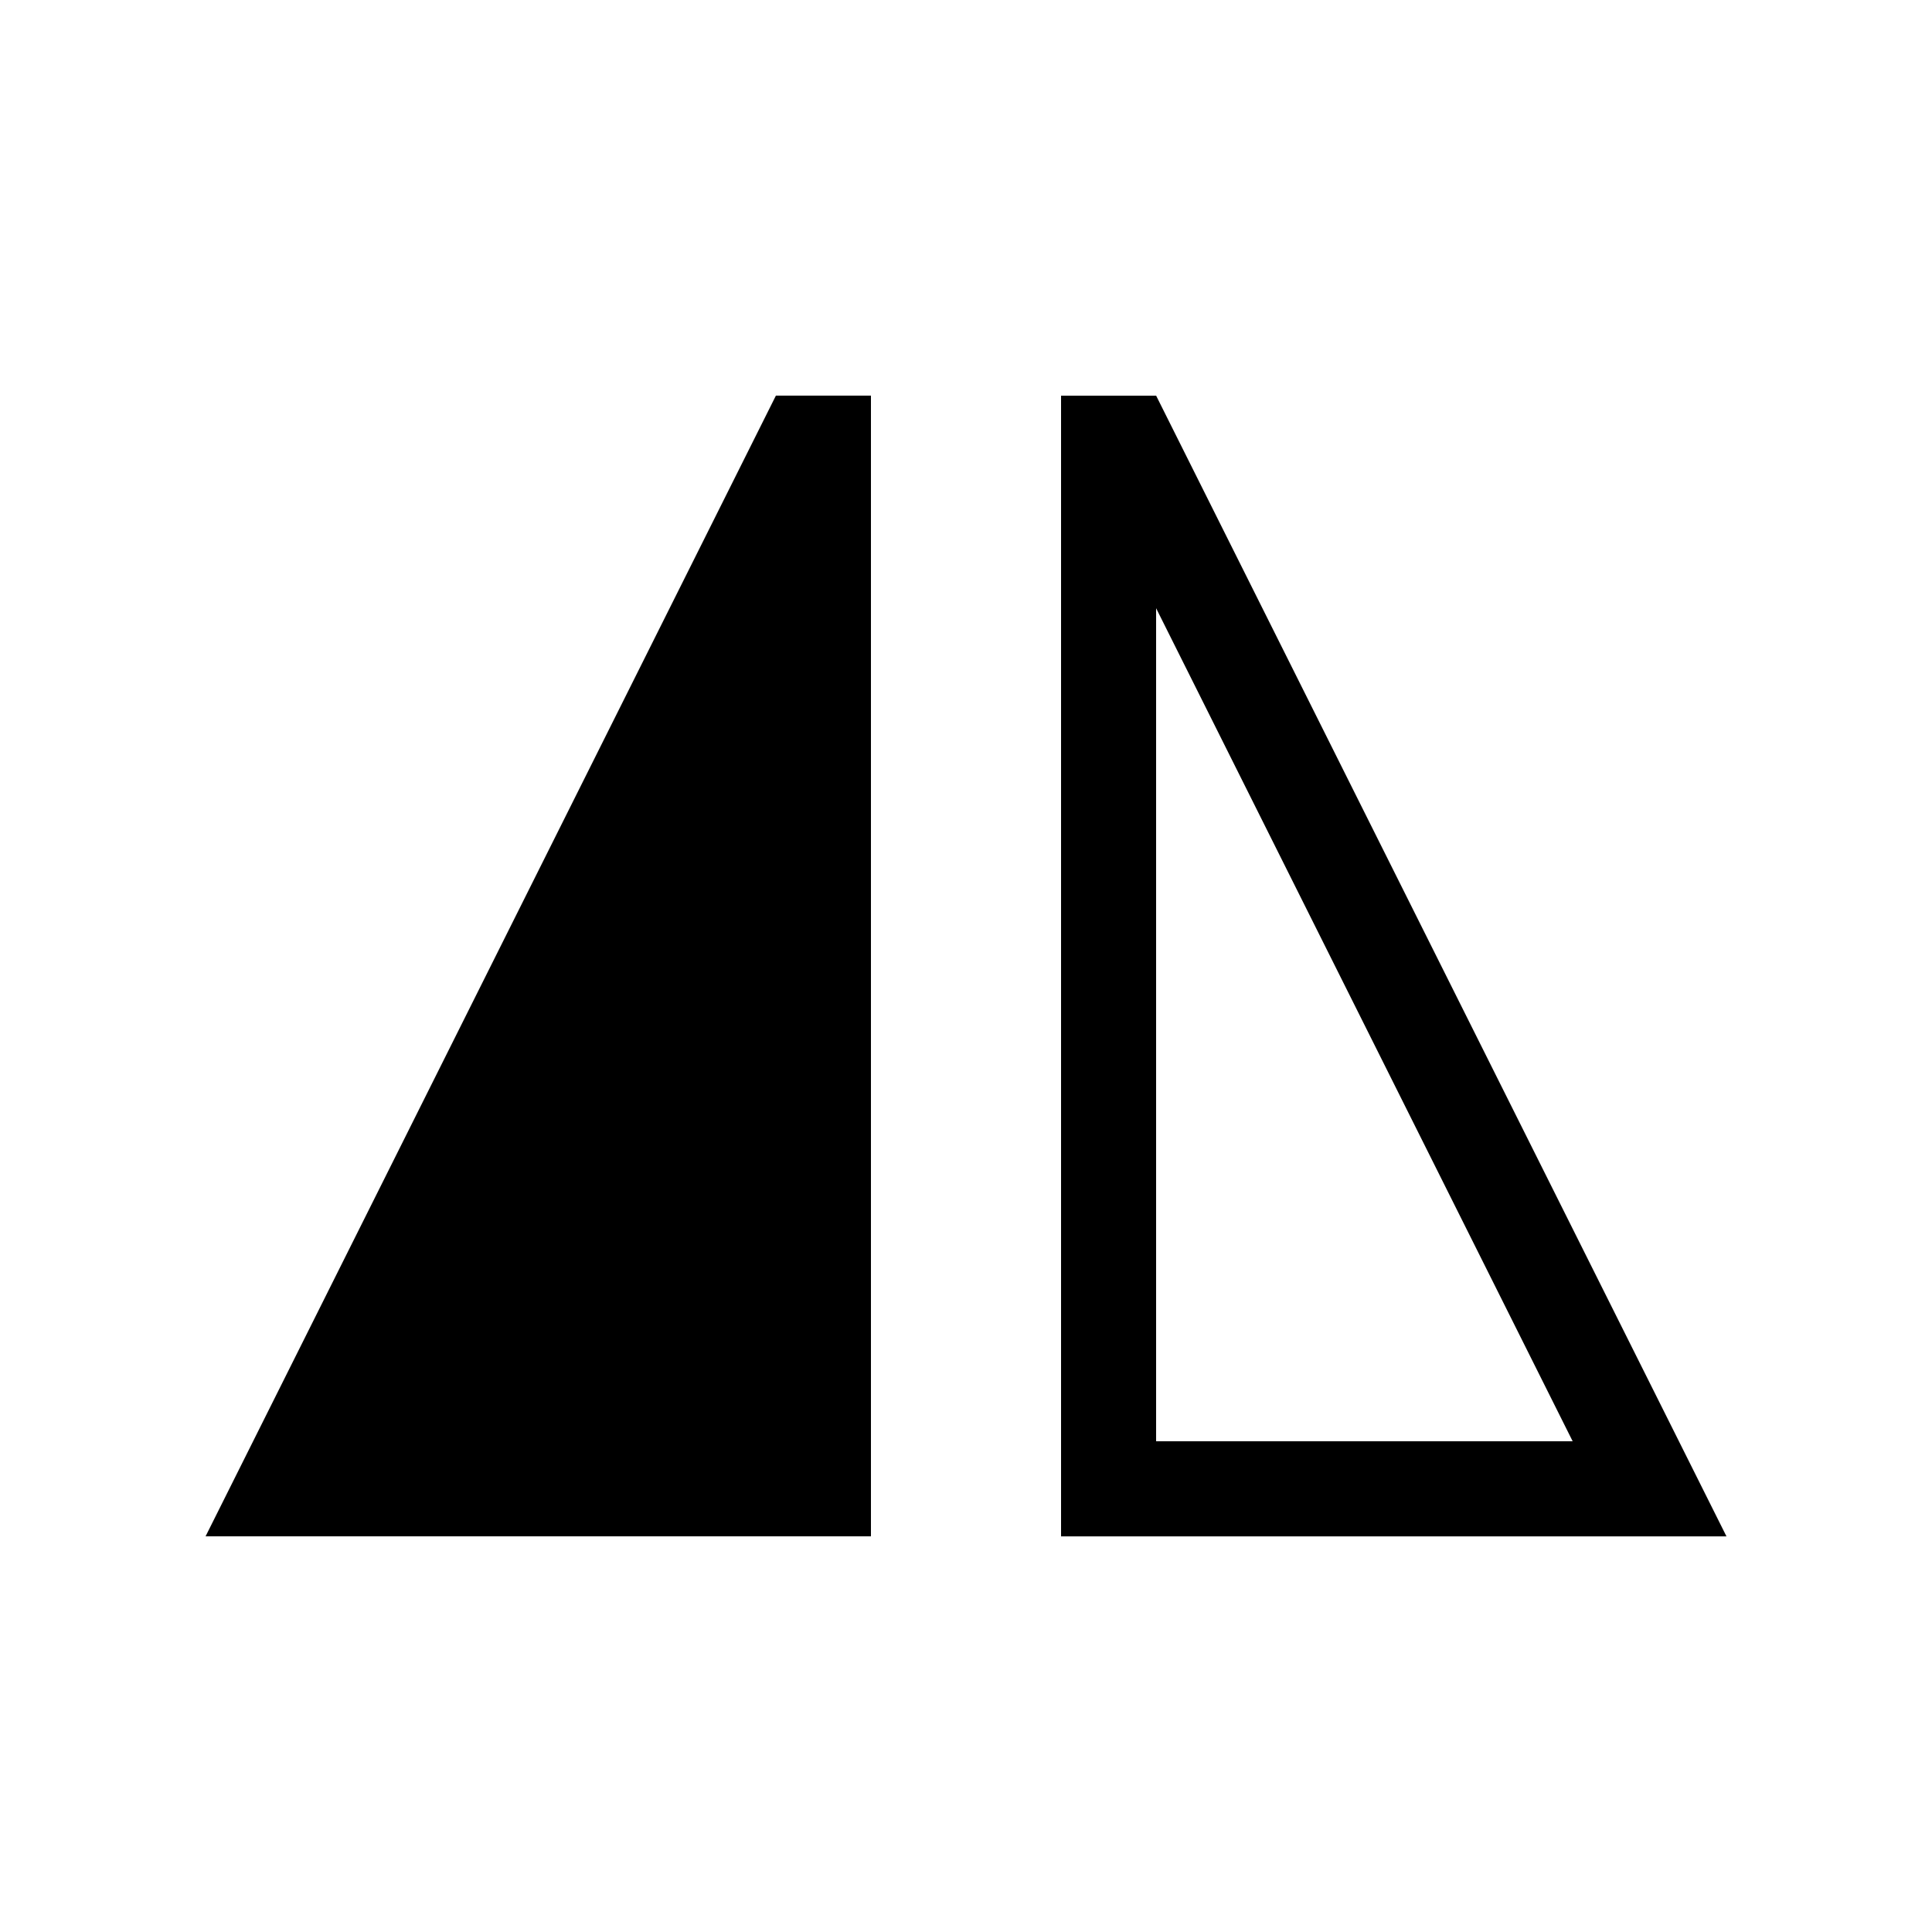 <?xml version="1.0" encoding="UTF-8"?>
<!-- Uploaded to: SVG Repo, www.svgrepo.com, Generator: SVG Repo Mixer Tools -->
<svg fill="#000000" width="800px" height="800px" version="1.1" viewBox="144 144 512 512" xmlns="http://www.w3.org/2000/svg">
 <g>
  <path d="m198.48 551.14h176.33v-302.29h-25.191z"/>
  <path d="m425.19 248.86v302.29h176.34l-151.14-302.29zm25.191 277.09v-220.77l110.39 220.77z"/>
 </g>
</svg>